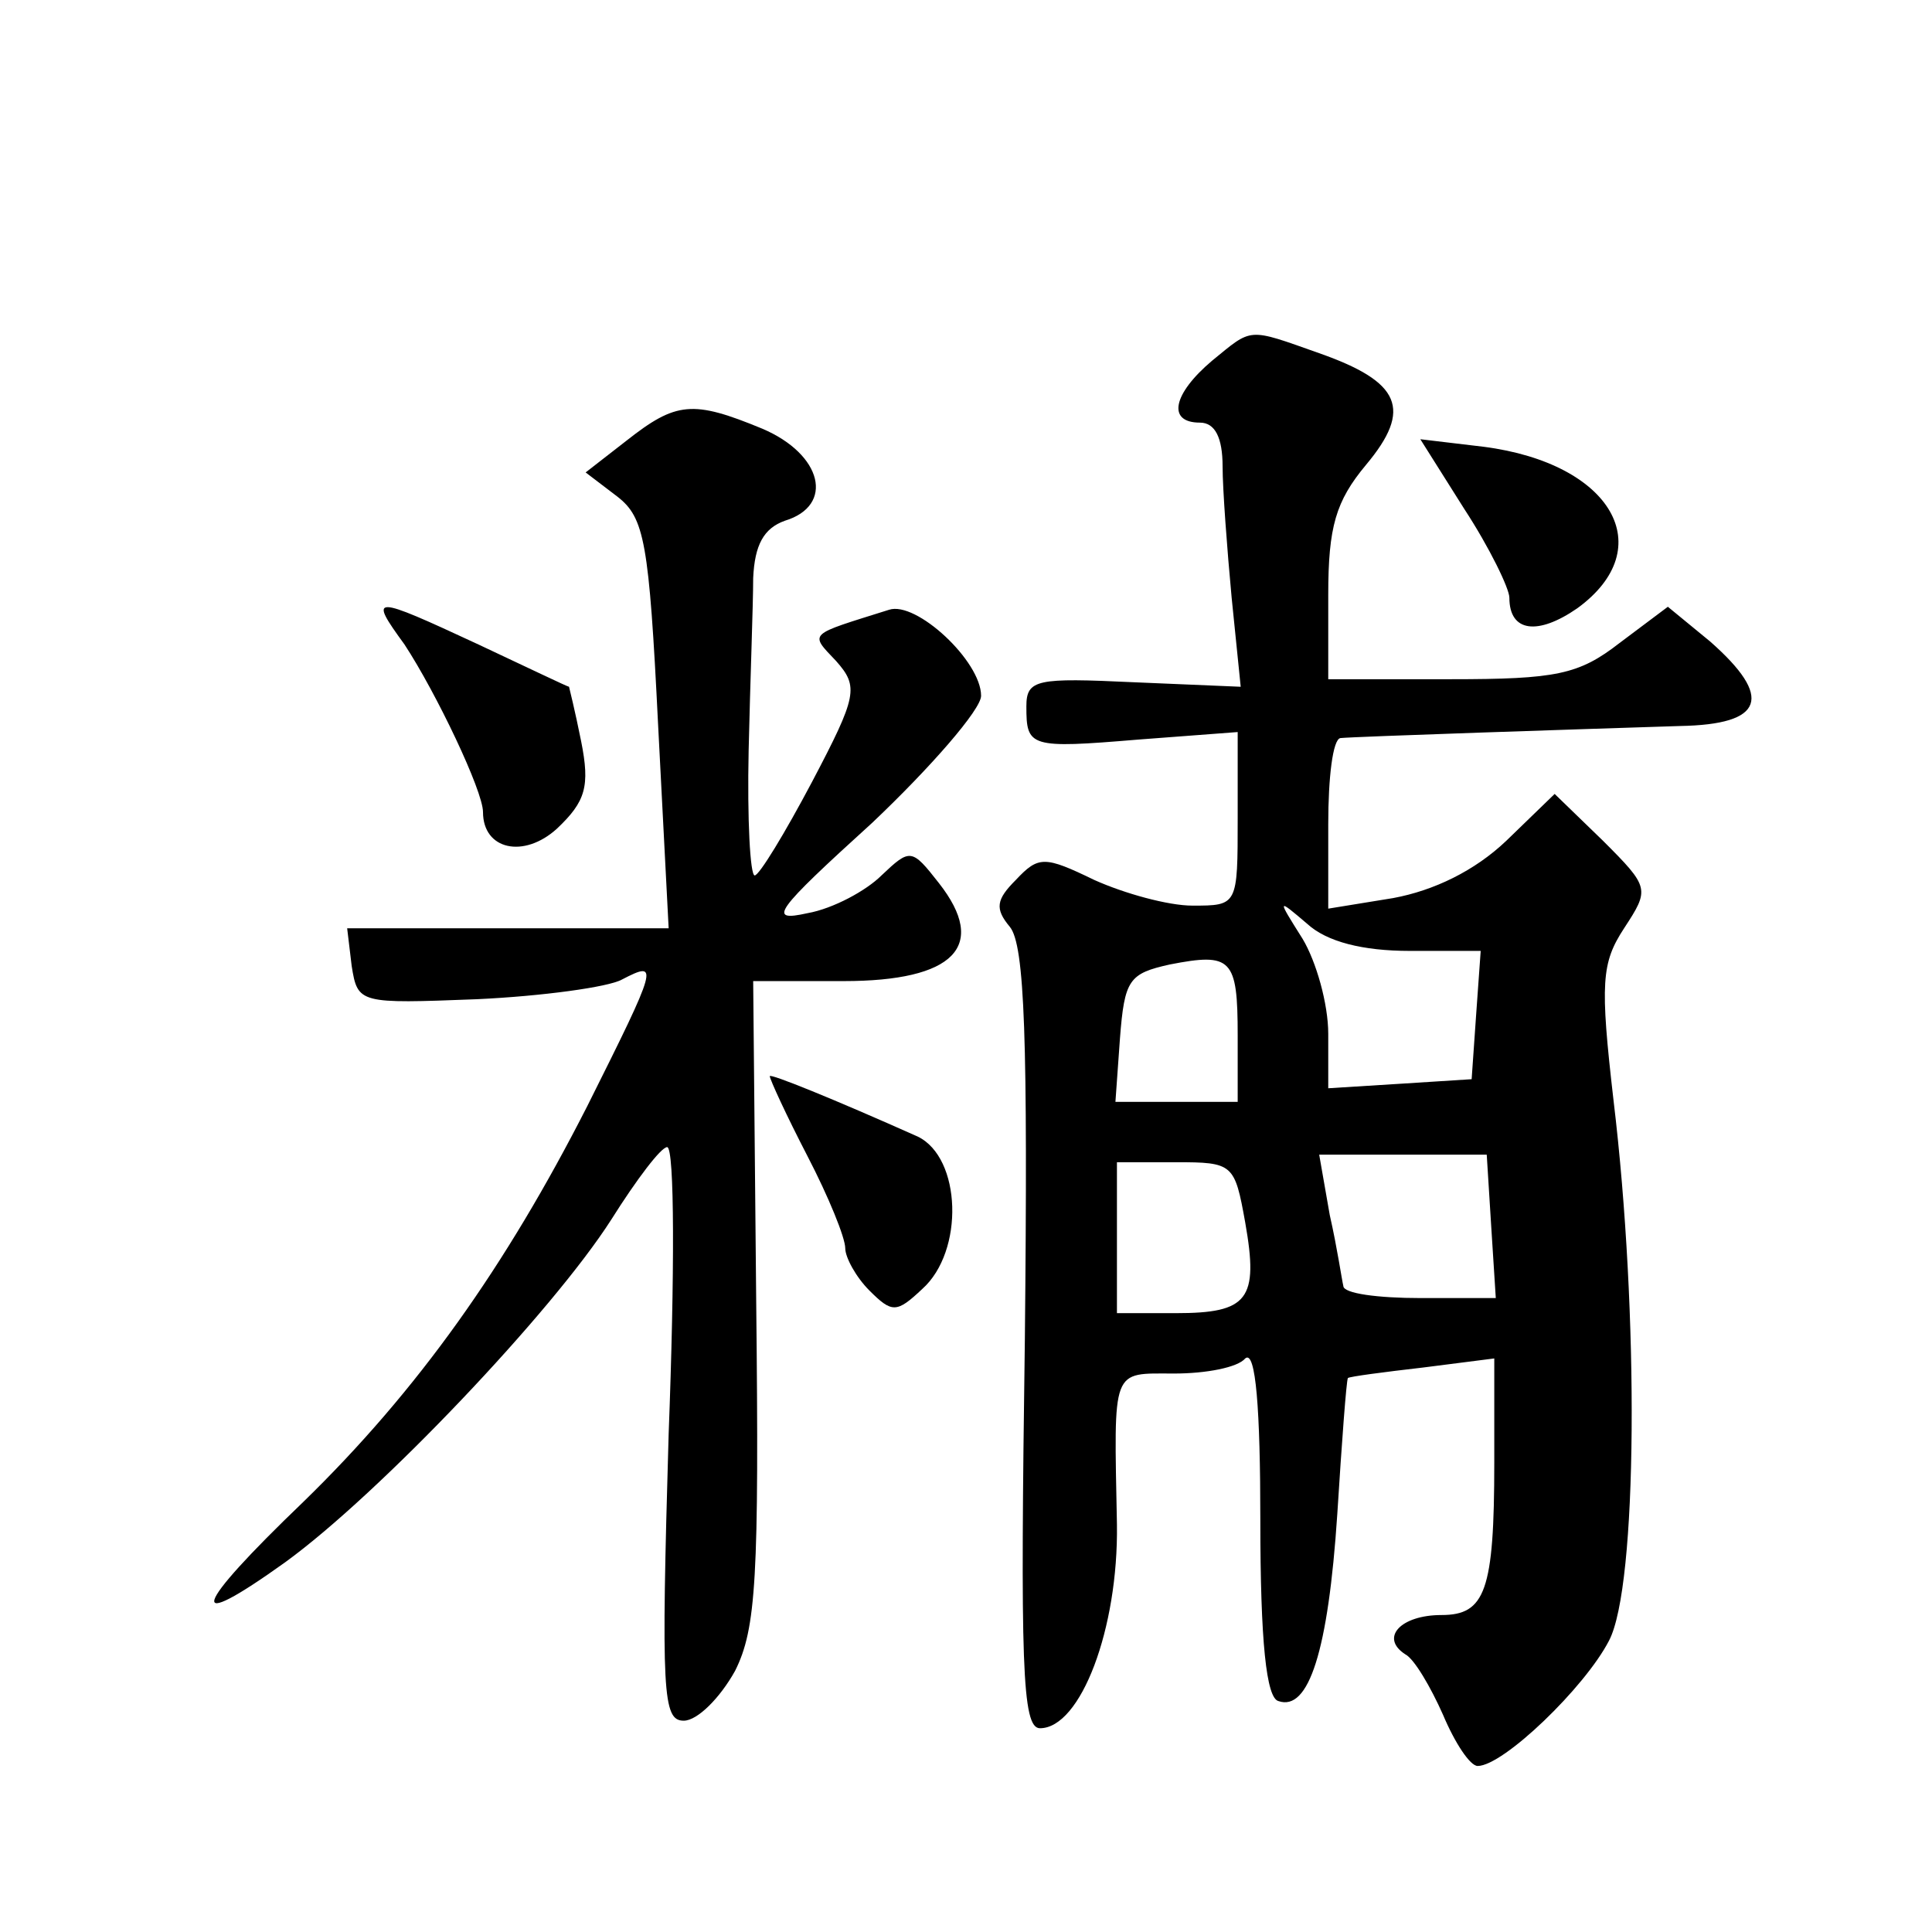 <?xml version="1.0" standalone="no"?>
<!DOCTYPE svg PUBLIC "-//W3C//DTD SVG 20010904//EN"
 "http://www.w3.org/TR/2001/REC-SVG-20010904/DTD/svg10.dtd">
<svg version="1.0" xmlns="http://www.w3.org/2000/svg"
 width="128pt" height="128pt" viewBox="0 0 128 128"
 preserveAspectRatio="xMidYMid meet">
<g transform="translate(0,128) scale(0.1,-0.1)"
fill="#0" stroke="none">
<path d="M803 1041 c-26 -22 -30 -41 -8 -41 10 0 15 -10 15 -29 0 -15 3 -55 6 -87
l6 -59 -71 3 c-64 3 -71 2 -71 -16 0 -27 2 -28 74 -22 l66 5 0 -57 c0 -58 0 -58
-30 -58 -16 0 -45 8 -65 17 -33 16 -37 16 -52 0 -13 -13 -14 -19 -4 -31 10 -12
12 -75 10 -273 -3 -215 -2 -258 10 -258 27 0 52 66 51 135 -2 105 -4 100 38 100
21 0 42 4 47 10 7 6 10 -34 10 -107 0 -81 4 -118 12 -120 20 -7 33 33 39 124 3
48 6 88 7 90 1 1 24 4 50 7 l47 6 0 -69 c0 -85 -6 -101 -35 -101 -27 0 -41 -15
-24 -26 6 -3 17 -22 25 -40 8 -19 18 -34 23 -34 17 0 71 52 87 83 19 36 20 217
3 358 -9 78 -8 91 7 114 17 26 17 27 -14 58 l-32 31 -32 -31 c-21 -20 -48 -33 -75
-38 l-43 -7 0 56 c0 31 3 56 8 57 9 1 162 6 225 8 56 1 62 19 20 56 l-28 23 -32
-24 c-27 -21 -42 -24 -112 -24 l-81 0 0 56 c0 45 5 62 25 86 31 37 23 55 -31 74
-48 17 -44 17 -71 -5z m131 -391 l47 0 -3 -42 -3 -43 -47 -3 -48 -3 0 36 c0 20
-8 48 -17 63 -17 27 -17 27 3 10 13 -12 37 -18 68 -18z m-114 -56 l0 -44 -41 0
-40 0 3 42 c3 39 6 43 33 49 41 8 45 4 45 -47z m168 -127 l3 -47 -50 0 c-28 0 -51
3 -51 8 -1 4 -4 25 -9 47 l-7 40 55 0 56 0 3 -48z m-163 3 c9 -51 2 -60 -46 -60
l-39 0 0 50 0 50 39 0 c38 0 39 -1 46 -40z M415 988 l-27 -21 21 -16 c18 -14 21
-30 27 -151 l7 -135 -107 0 -106 0 3 -25 c4 -25 5 -25 83 -22 43 2 87 8 96 13 25
13 24 10 -23 -84 -54 -106 -112 -188 -188 -262 -74 -71 -79 -88 -12 -40 62 45 177
166 216 227 17 27 33 48 37 48 5 0 5 -85 1 -190 -5 -172 -4 -190 10 -190 9 0 24
15 34 33 14 28 16 61 14 245 l-2 212 60 0 c73 0 96 23 63 65 -18 23 -19 23 -38
5 -10 -10 -32 -22 -49 -25 -27 -6 -22 1 43 60 39 37 72 75 72 84 0 23 -43 63 -61
57 -54 -17 -53 -15 -35 -34 15 -17 14 -23 -16 -80 -18 -34 -35 -62 -38 -62 -3 0
-5 37 -4 83 1 45 3 96 3 114 1 22 7 33 21 38 33 10 25 44 -15 61 -46 19 -57 18
-90 -8z M970 943 c17 -26 30 -53 30 -59 0 -23 19 -25 45 -7 55 40 23 96 -62 107
l-42 5 29 -46z M268 853 c21 -32 52 -97 52 -111 0 -25 27 -31 49 -11 19 18 22 28
16 58 -4 20 -8 36 -8 36 -1 0 -28 13 -60 28 -71 33 -73 33 -49 0z M510 567 c0 -2
11 -26 25 -53 14 -27 25 -54 25 -61 0 -6 7 -19 16 -28 15 -15 18 -15 35 1 28 25
26 87 -3 101 -56 25 -98 42 -98 40z"/>
</g>
</svg>
